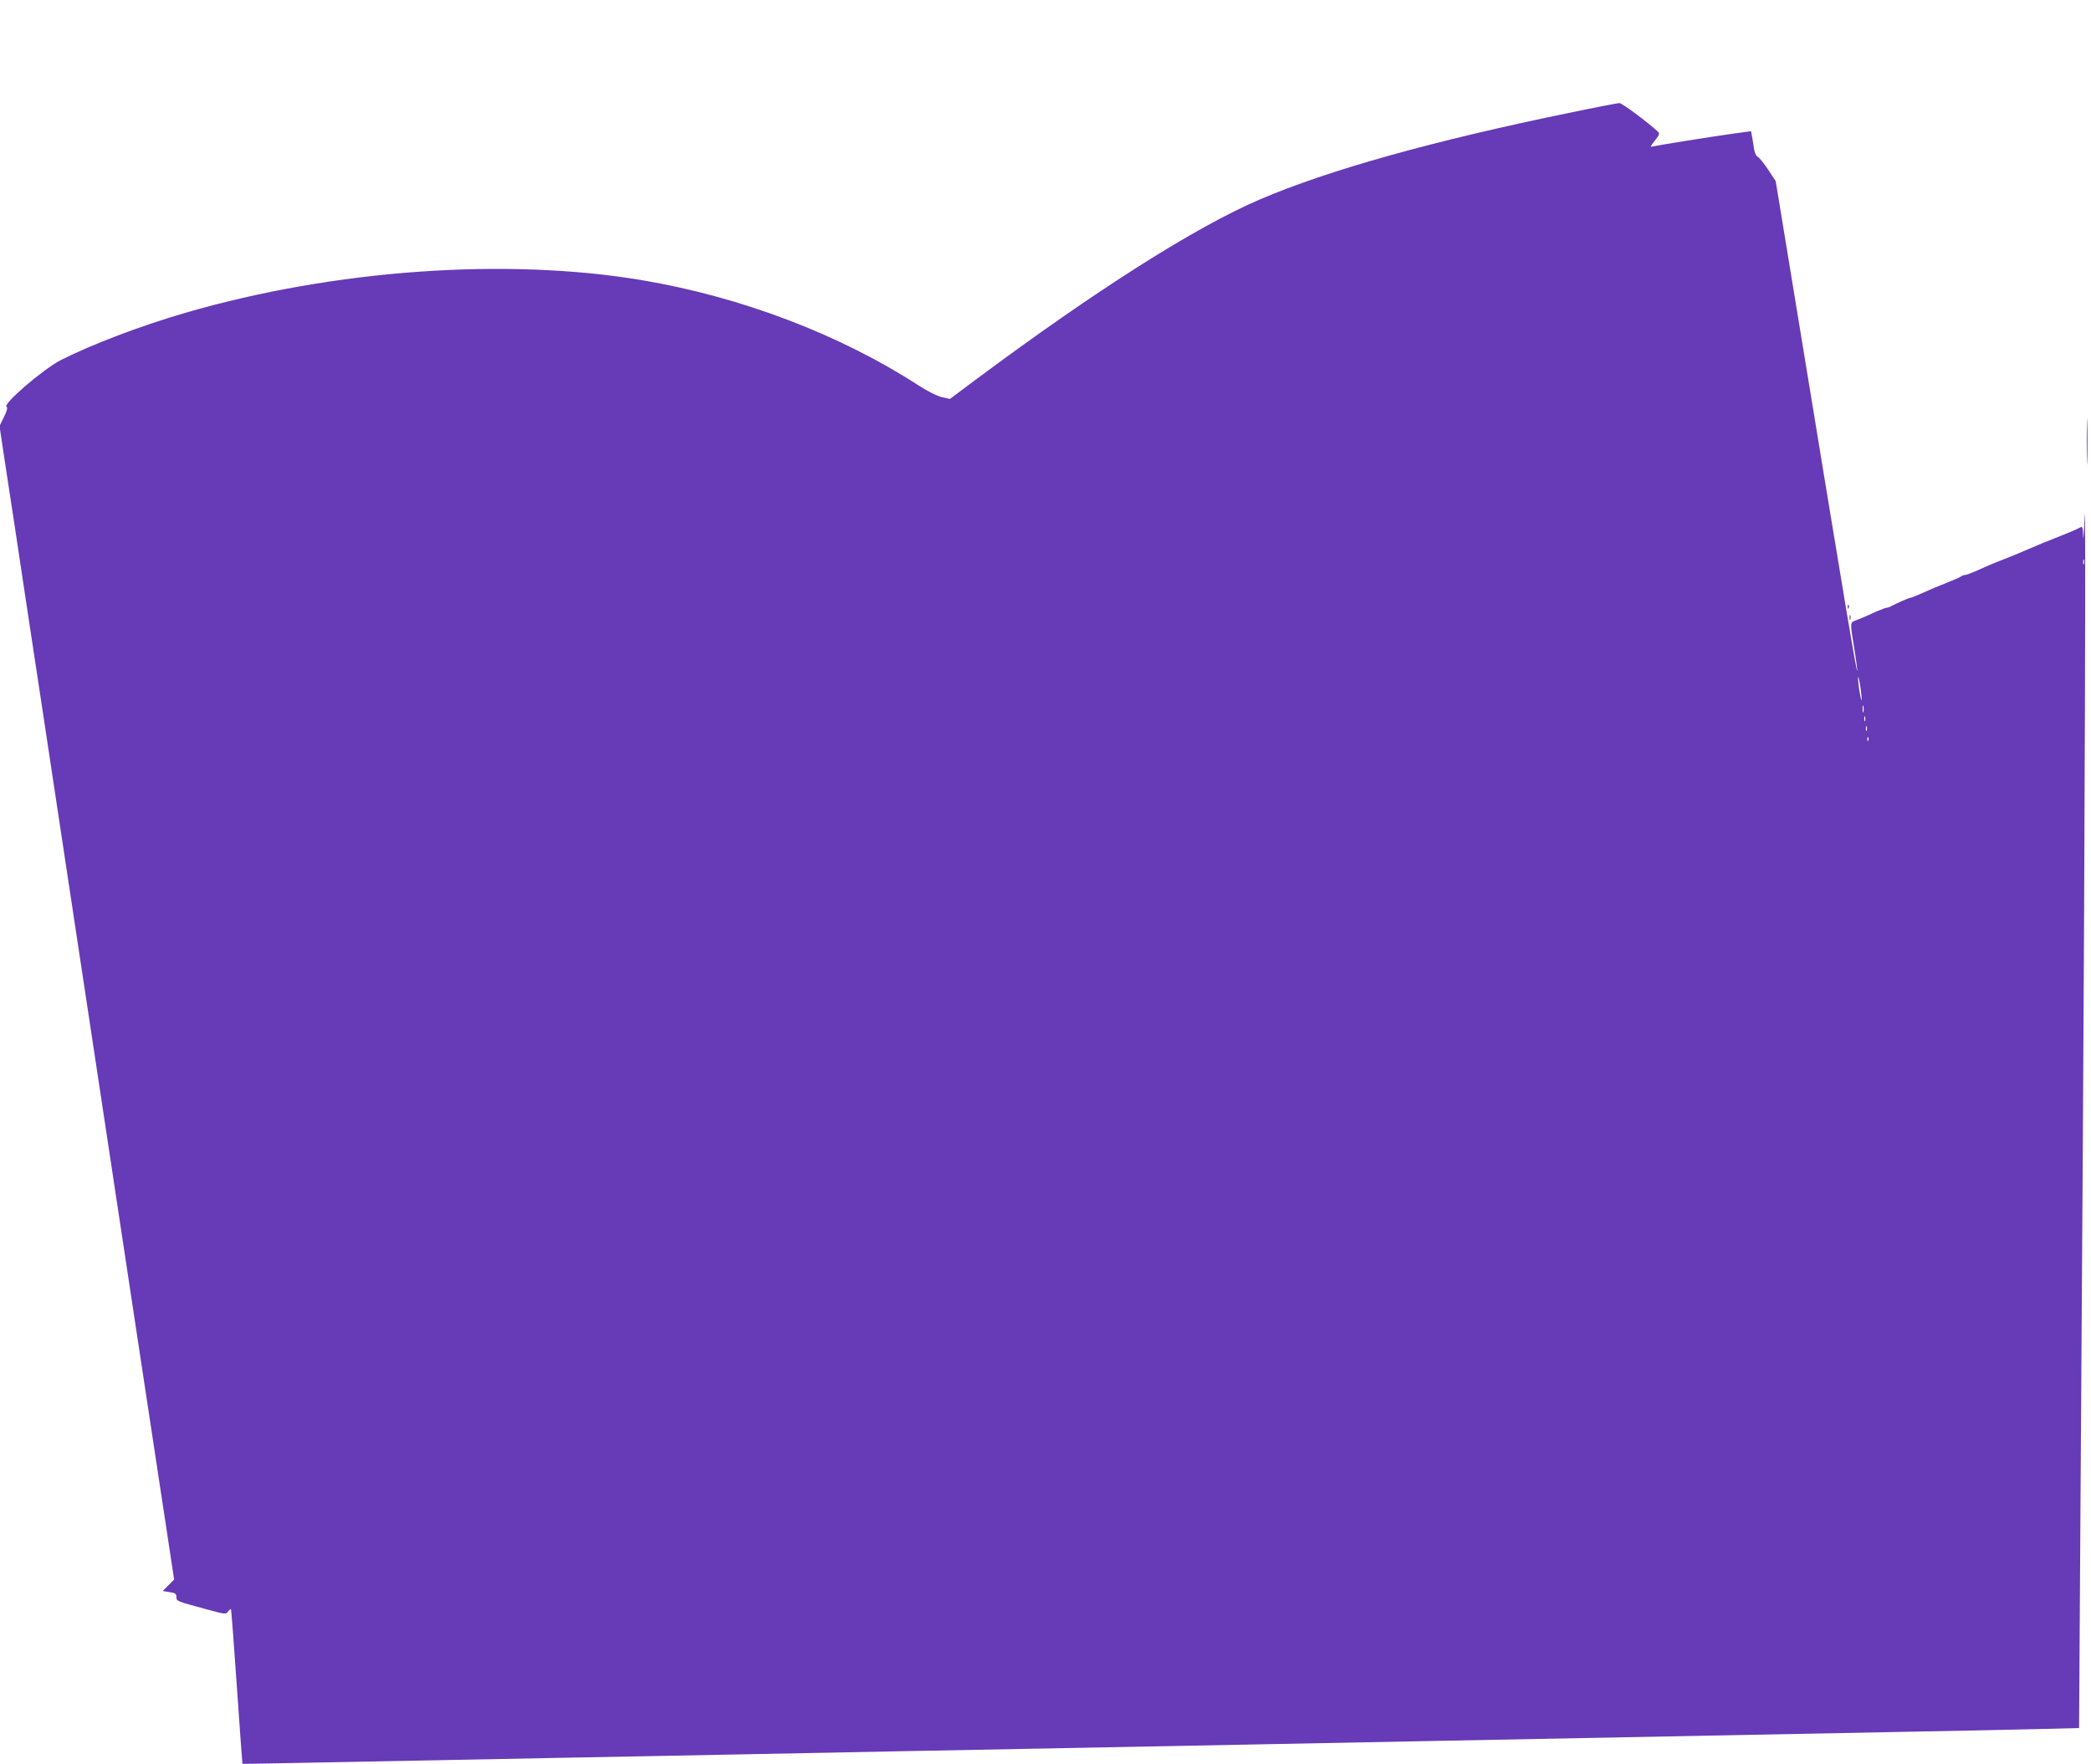 <?xml version="1.0" standalone="no"?>
<!DOCTYPE svg PUBLIC "-//W3C//DTD SVG 20010904//EN"
 "http://www.w3.org/TR/2001/REC-SVG-20010904/DTD/svg10.dtd">
<svg version="1.0" xmlns="http://www.w3.org/2000/svg"
 width="1280pt" height="1080pt" viewBox="0 0 1280 1080"
 preserveAspectRatio="xMidYMid meet">
<g transform="translate(0,1080) scale(0.1,-0.1)"
fill="#673ab7" stroke="none">
<path d="M9610 10110 c-830 -170 -1479 -351 -1898 -531 -395 -169 -1004 -556
-1735 -1100 l-162 -121 -50 11 c-29 7 -87 36 -141 71 -481 312 -1086 542
-1689 644 -832 141 -1890 66 -2801 -199 -277 -81 -572 -193 -763 -290 -107
-55 -356 -269 -331 -285 8 -5 3 -24 -16 -63 l-27 -55 36 -239 c20 -131 82
-535 136 -898 55 -363 159 -1047 230 -1520 143 -943 282 -1865 422 -2790 50
-330 126 -828 168 -1107 l77 -507 -35 -35 -35 -35 42 -7 c35 -5 42 -10 42 -30
0 -25 -1 -25 184 -75 114 -31 119 -32 132 -14 8 10 16 17 18 14 2 -2 18 -215
36 -474 18 -259 33 -471 34 -472 1 -1 321 5 1961 37 297 5 767 15 1045 20 278
5 737 14 1020 20 610 12 1367 26 2085 40 286 6 747 15 1025 20 1378 27 2456
48 3095 60 292 5 638 13 771 16 l241 6 7 1107 c4 608 11 1718 16 2466 12 1848
19 4072 11 3845 -4 -102 -8 -157 -9 -122 -2 56 -4 61 -19 53 -24 -13 -76 -35
-143 -61 -30 -12 -68 -27 -85 -34 -16 -7 -55 -23 -85 -36 -30 -13 -68 -29 -85
-36 -16 -7 -55 -22 -85 -34 -57 -22 -82 -33 -162 -69 -26 -11 -54 -21 -61 -21
-7 0 -17 -4 -23 -9 -5 -4 -40 -20 -79 -35 -73 -29 -97 -39 -177 -75 -26 -11
-51 -21 -56 -21 -8 0 -82 -33 -114 -50 -10 -6 -22 -10 -28 -10 -6 0 -32 -10
-58 -21 -79 -36 -106 -47 -135 -58 -32 -12 -32 -12 -7 -166 11 -66 19 -129 19
-140 -1 -29 -63 336 -359 2143 l-140 853 -46 70 c-25 38 -54 74 -64 79 -11 6
-20 27 -24 57 -4 26 -9 60 -12 74 l-5 26 -102 -14 c-131 -18 -476 -73 -501
-80 -16 -4 -13 3 14 36 28 36 31 44 19 55 -65 60 -221 176 -236 175 -10 0
-146 -26 -303 -59z m3147 -2762 c-3 -7 -5 -2 -5 12 0 14 2 19 5 13 2 -7 2 -19
0 -25z m-1363 -797 c4 -42 3 -48 -4 -22 -4 19 -11 59 -14 90 -4 42 -3 48 4 22
4 -19 11 -59 14 -90z m13 -108 c-3 -10 -5 -2 -5 17 0 19 2 27 5 18 2 -10 2
-26 0 -35z m10 -55 c-3 -7 -5 -2 -5 12 0 14 2 19 5 13 2 -7 2 -19 0 -25z m10
-60 c-3 -7 -5 -2 -5 12 0 14 2 19 5 13 2 -7 2 -19 0 -25z m10 -60 c-3 -8 -6
-5 -6 6 -1 11 2 17 5 13 3 -3 4 -12 1 -19z"/>
<path d="M12774 8095 c0 -126 2 -177 3 -112 2 65 2 168 0 230 -1 62 -3 9 -3
-118z"/>
<path d="M11311 7084 c0 -11 3 -14 6 -6 3 7 2 16 -1 19 -3 4 -6 -2 -5 -13z"/>
<path d="M11322 7020 c0 -14 2 -19 5 -12 2 6 2 18 0 25 -3 6 -5 1 -5 -13z"/>
</g>
</svg>
